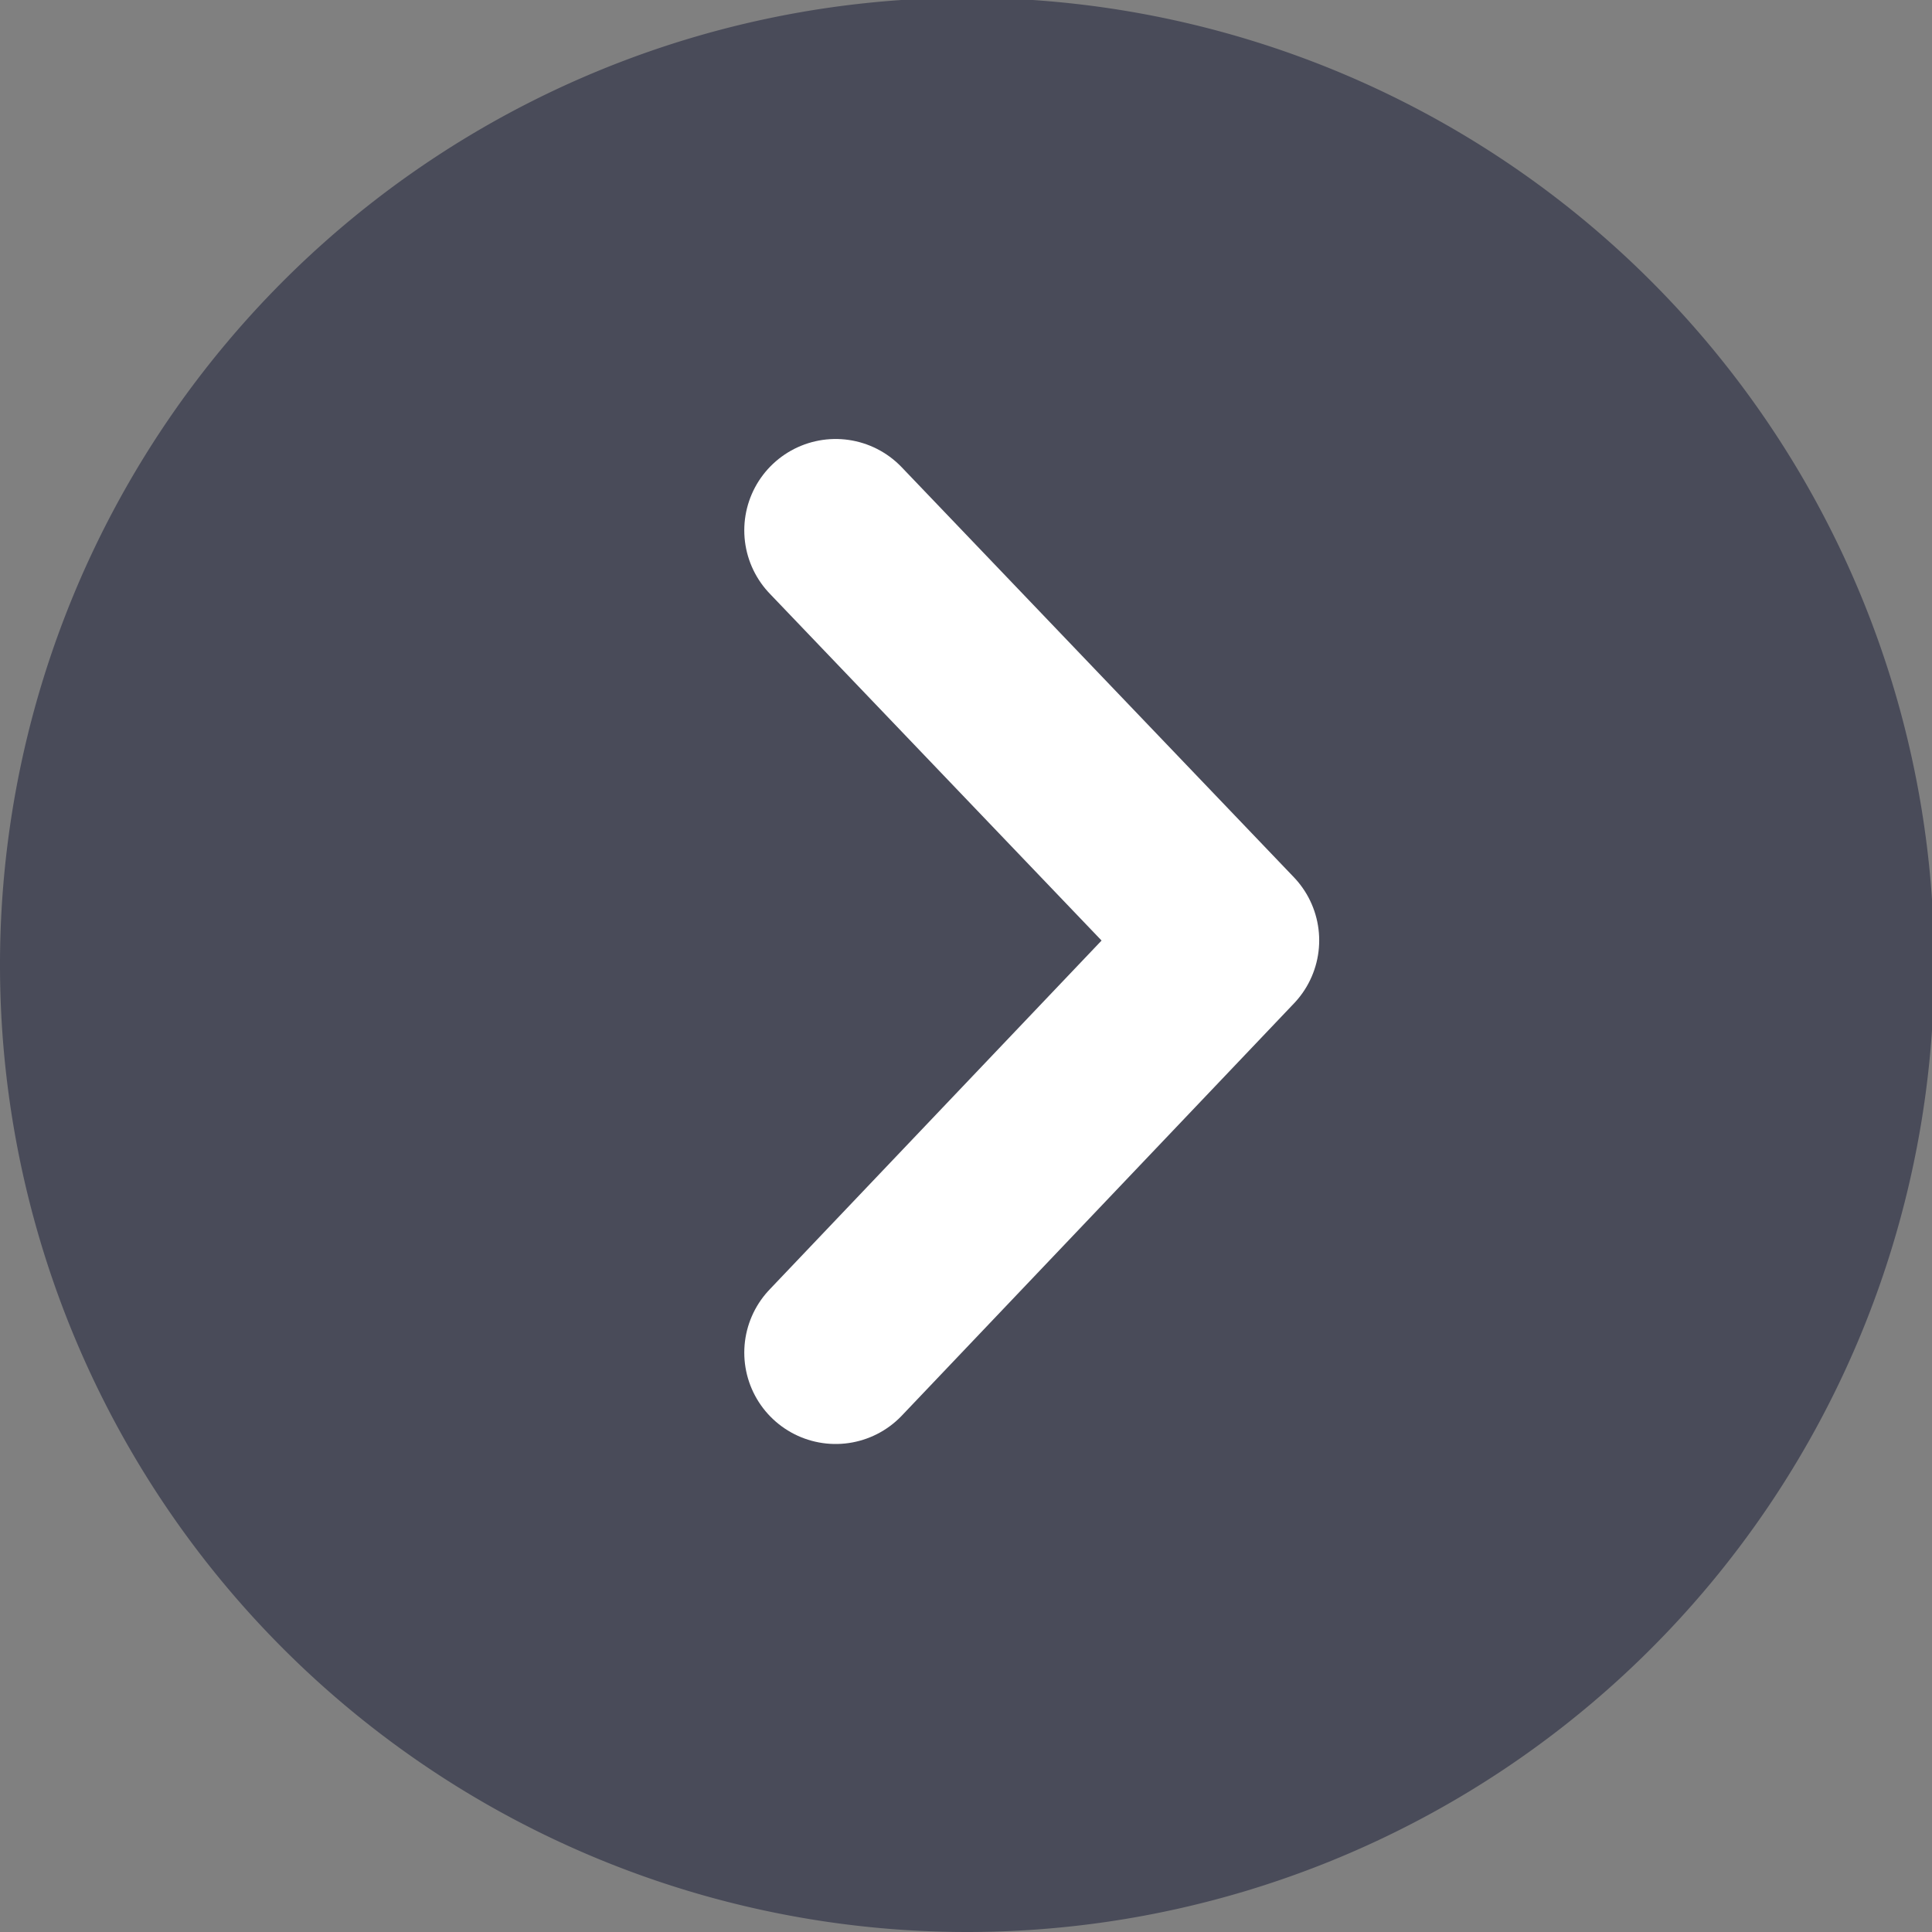 <svg xmlns="http://www.w3.org/2000/svg" viewBox="0 0 8.67 8.67"><rect x="0" y="0" width="8.67" height="8.67" fill="#808080" stroke="none"/><defs><style>.cls-1{fill:#494b59;}.cls-2{fill:none;stroke:#fff;stroke-linecap:round;stroke-linejoin:round;stroke-width:0.82px;}</style></defs><title>Eszköz 3</title><g id="Réteg_2" data-name="Réteg 2"><g id="Réteg_1" data-name="Réteg 1"><path class="cls-1" d="M4.34,8.67A4.34,4.34,0,1,0,0,4.34,4.34,4.34,0,0,0,4.34,8.67"/><polyline class="cls-2" points="3.75 2.38 5.51 4.22 3.75 6.07"/></g></g></svg>